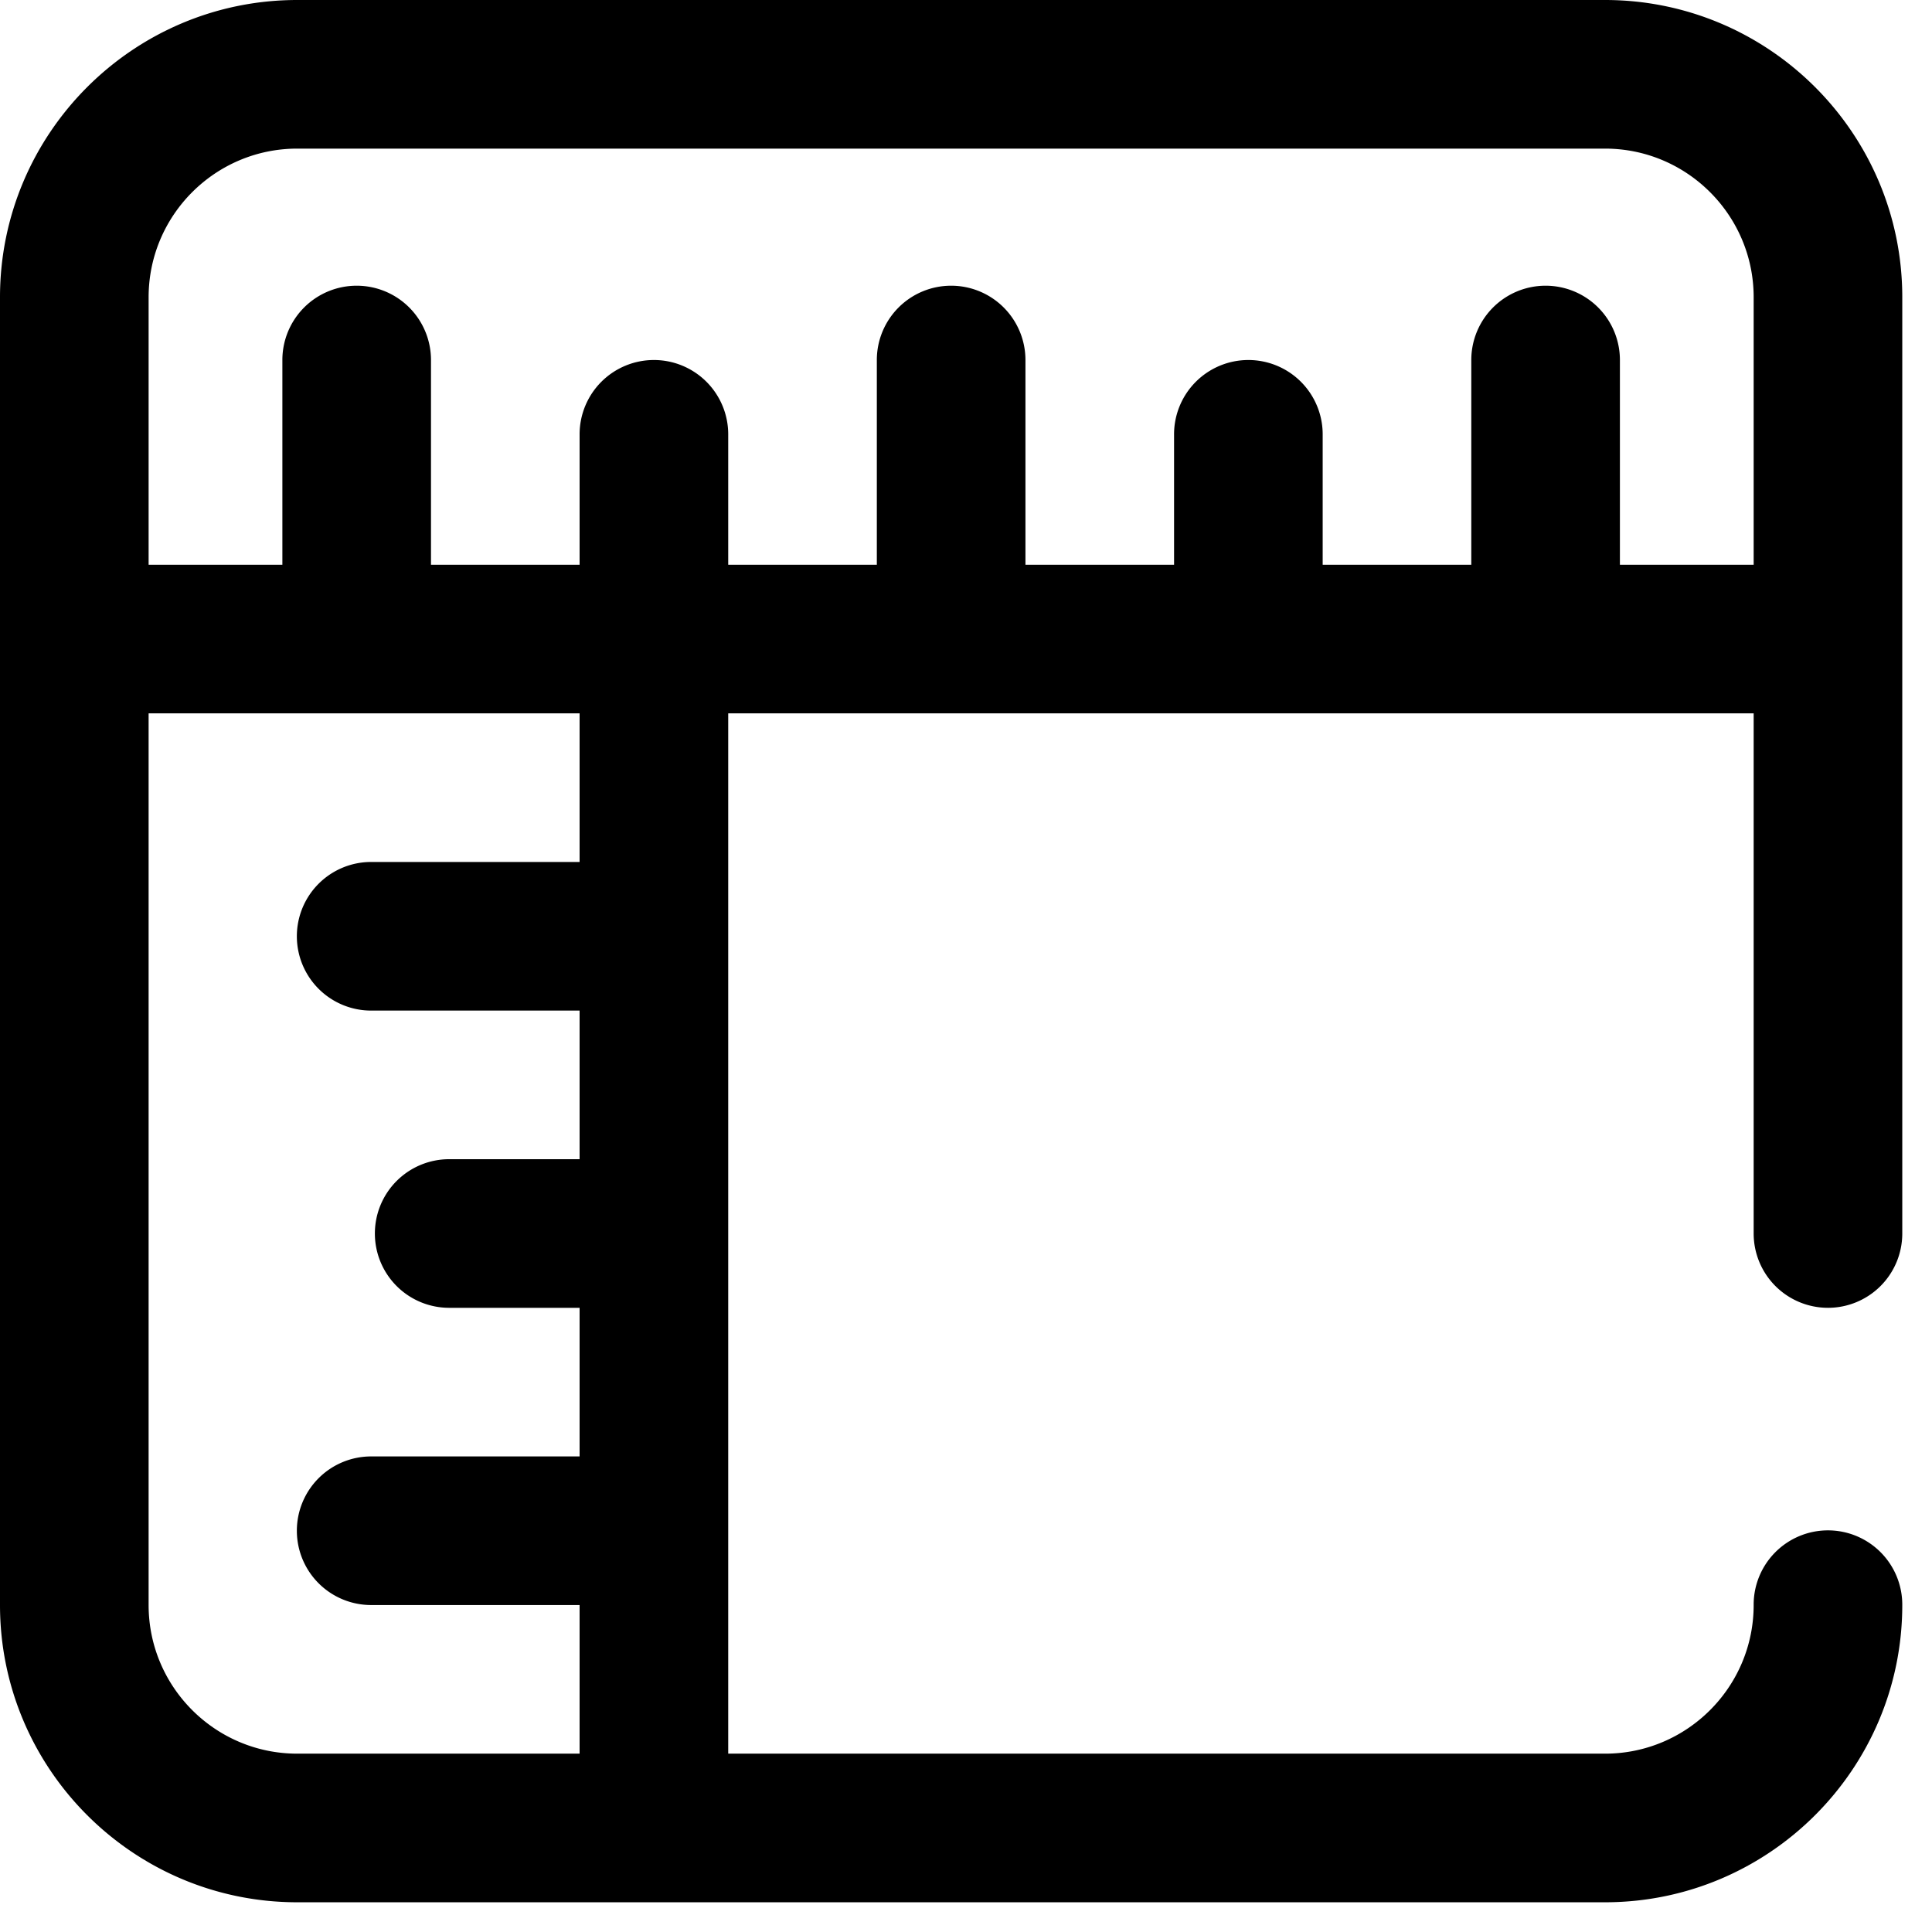 <?xml version="1.0" standalone="no"?><!DOCTYPE svg PUBLIC "-//W3C//DTD SVG 1.1//EN" "http://www.w3.org/Graphics/SVG/1.1/DTD/svg11.dtd"><svg t="1741911522927" class="icon" viewBox="0 0 1024 1024" version="1.1" xmlns="http://www.w3.org/2000/svg" p-id="5578" xmlns:xlink="http://www.w3.org/1999/xlink" width="200" height="200"><path d="M968.862 693.169a39.385 39.385 0 0 0 39.385-39.385V157.538c0-86.882-70.656-157.538-157.538-157.538H157.538C70.656 0 0 70.656 0 157.538v693.169c0 86.882 70.656 157.538 157.538 157.538h693.169c86.882 0 157.538-70.656 157.538-157.538a39.385 39.385 0 1 0-78.769 0c0 43.441-35.328 78.769-78.769 78.769H385.969v-551.385h543.508v275.692a39.385 39.385 0 0 0 39.385 39.385z m-661.662-236.308H196.923a39.385 39.385 0 1 0 0 78.769h110.277v78.769H238.277a39.385 39.385 0 1 0 0 78.769H307.2v78.769H196.923a39.385 39.385 0 1 0 0 78.769h110.277v78.769H157.538c-43.441 0-78.769-35.328-78.769-78.769v-472.615h228.431v78.769z m551.385-157.538V191.015a39.385 39.385 0 1 0-78.769 0V299.323h-78.769V230.4a39.385 39.385 0 1 0-78.769 0V299.323h-78.769V191.015a39.385 39.385 0 1 0-78.769 0V299.323h-78.769V230.4a39.385 39.385 0 1 0-78.769 0V299.323h-78.769V191.015a39.385 39.385 0 1 0-78.769 0V299.323H78.769V157.538c0-43.441 35.328-78.769 78.769-78.769h693.169c43.441 0 78.769 35.328 78.769 78.769v141.785h-70.892z" fill="#000000" p-id="5579"></path></svg>